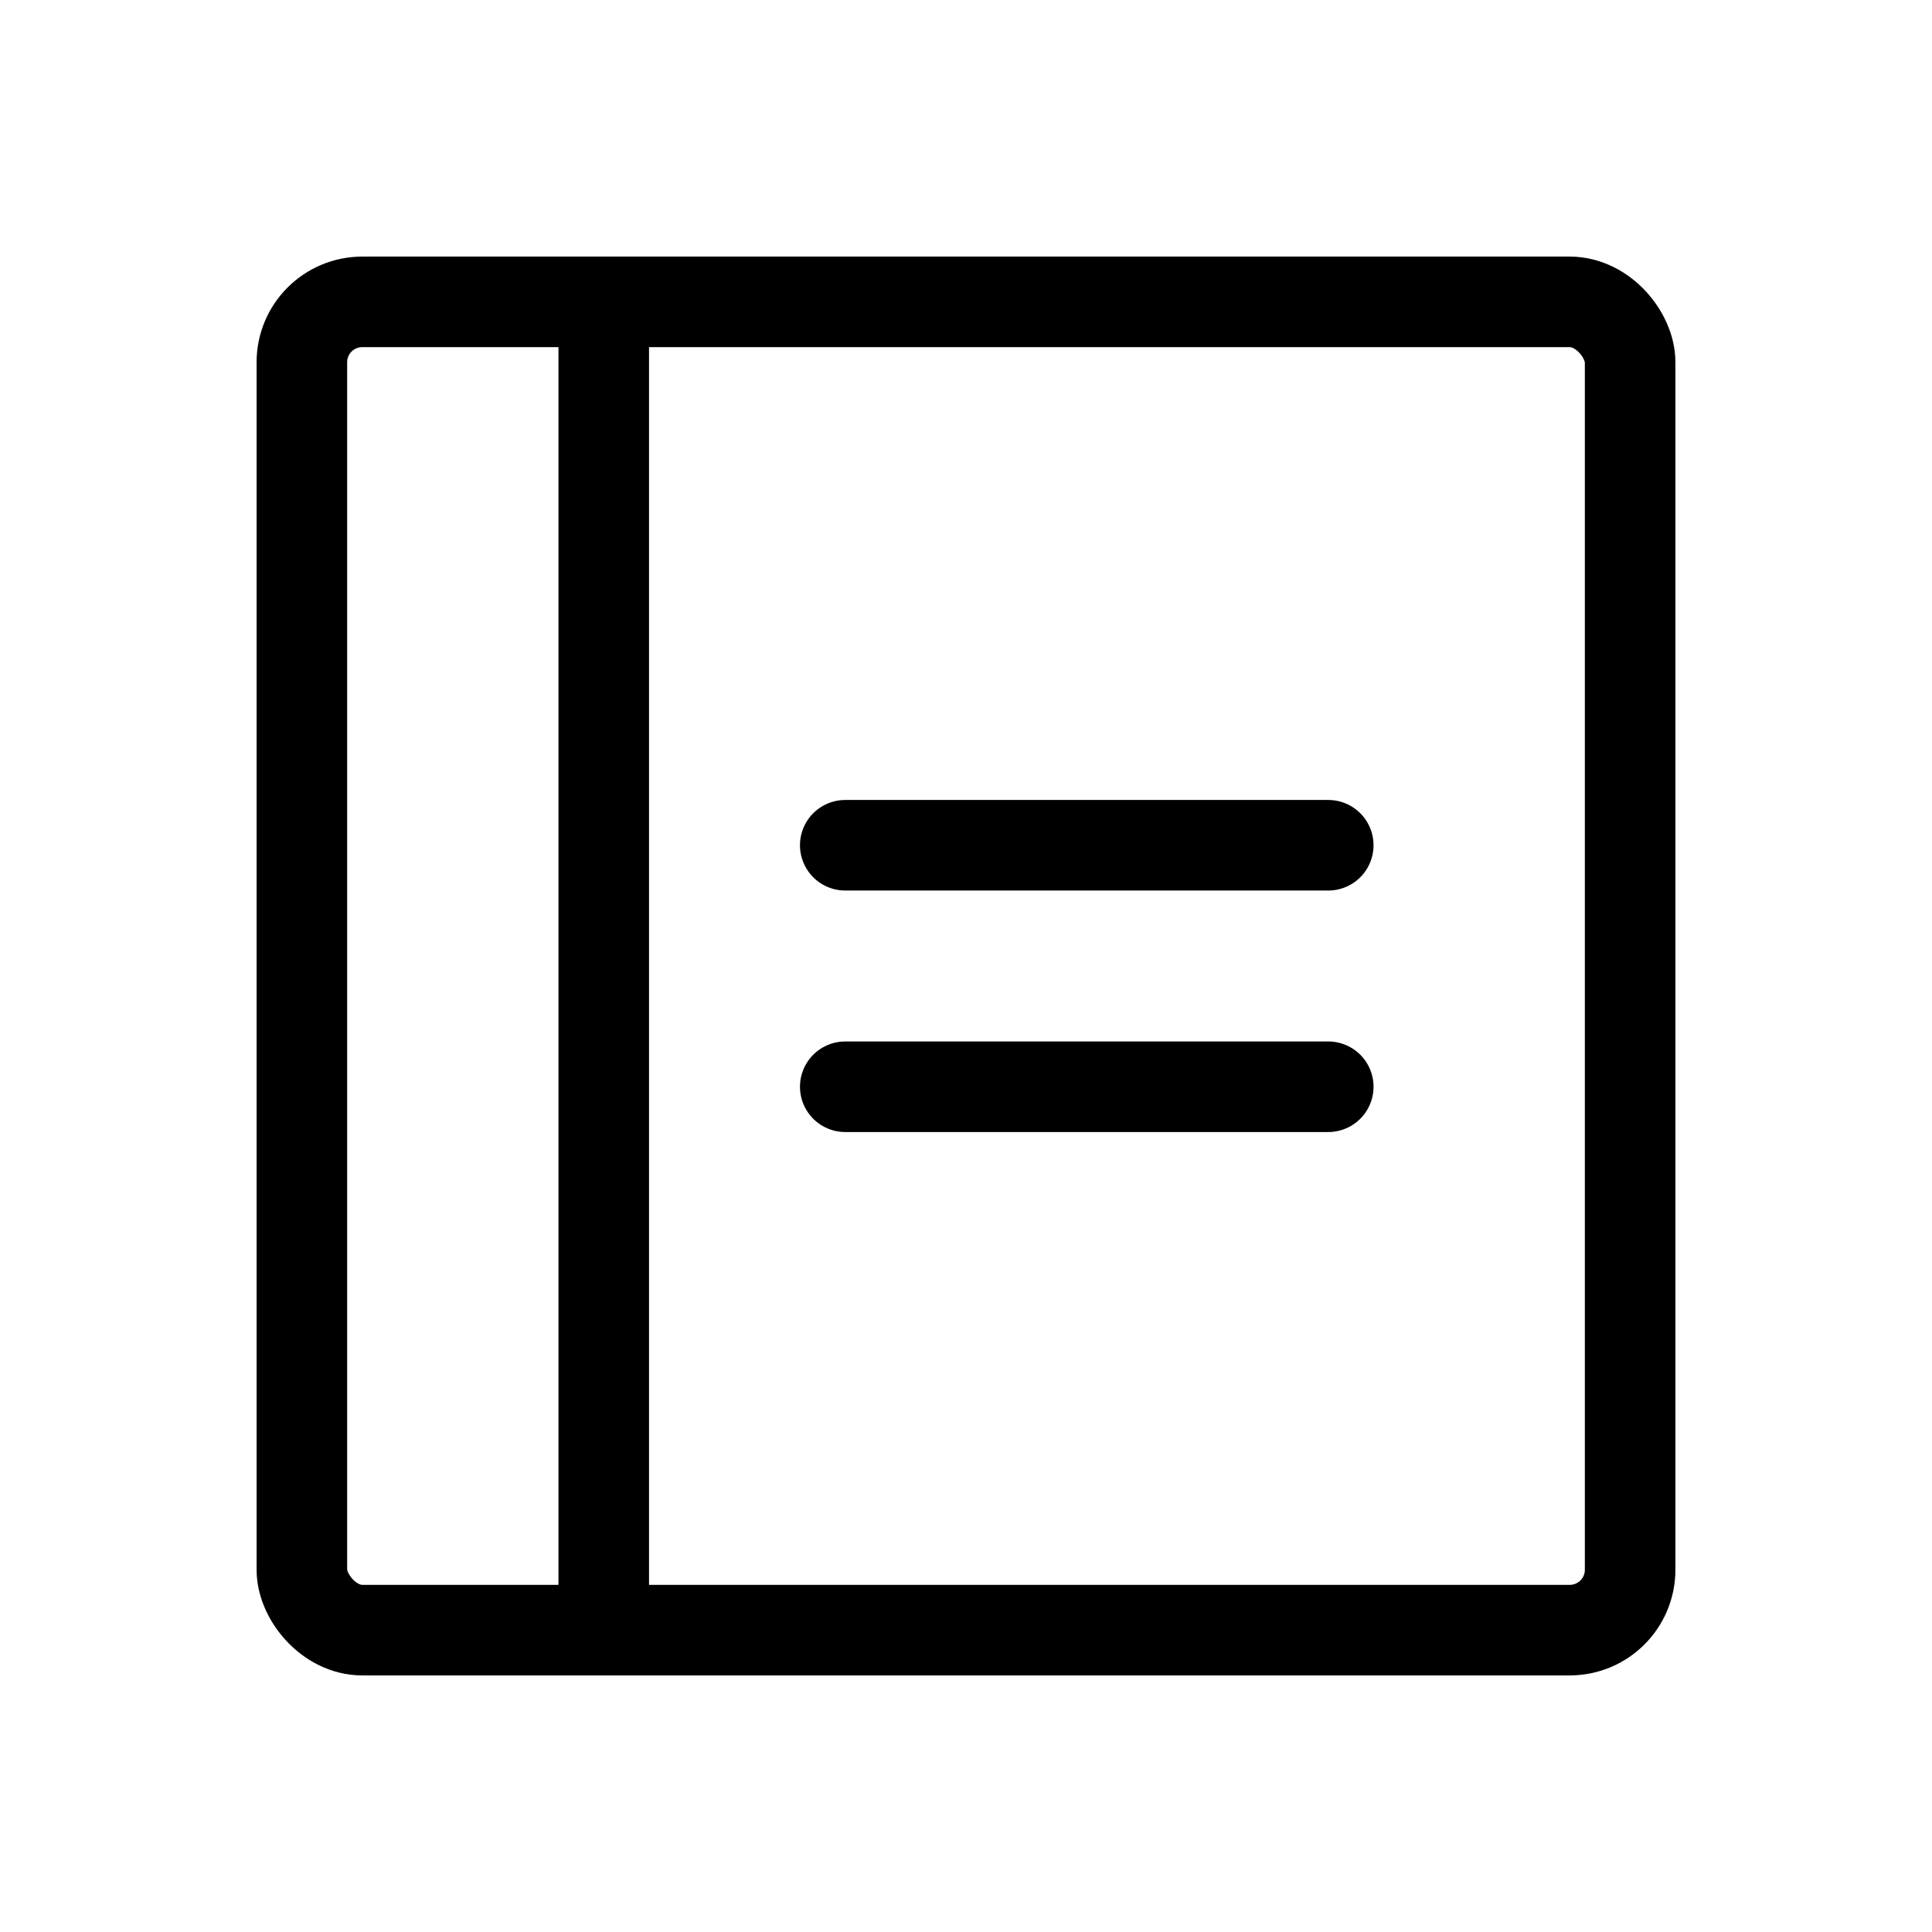 <svg xmlns="http://www.w3.org/2000/svg" viewBox="0 0 256 256"><rect width="256" height="256" fill="none"/><line x1="112" y1="112" x2="176" y2="112" fill="none" stroke="#000" stroke-linecap="round" stroke-linejoin="round" stroke-width="12"/><line x1="112" y1="144" x2="176" y2="144" fill="none" stroke="#000" stroke-linecap="round" stroke-linejoin="round" stroke-width="12"/><rect x="40" y="40" width="176" height="176" rx="8" fill="none" stroke="#000" stroke-linecap="round" stroke-linejoin="round" stroke-width="12"/><line x1="80" y1="40" x2="80" y2="216" fill="none" stroke="#000" stroke-linecap="round" stroke-linejoin="round" stroke-width="12"/></svg>